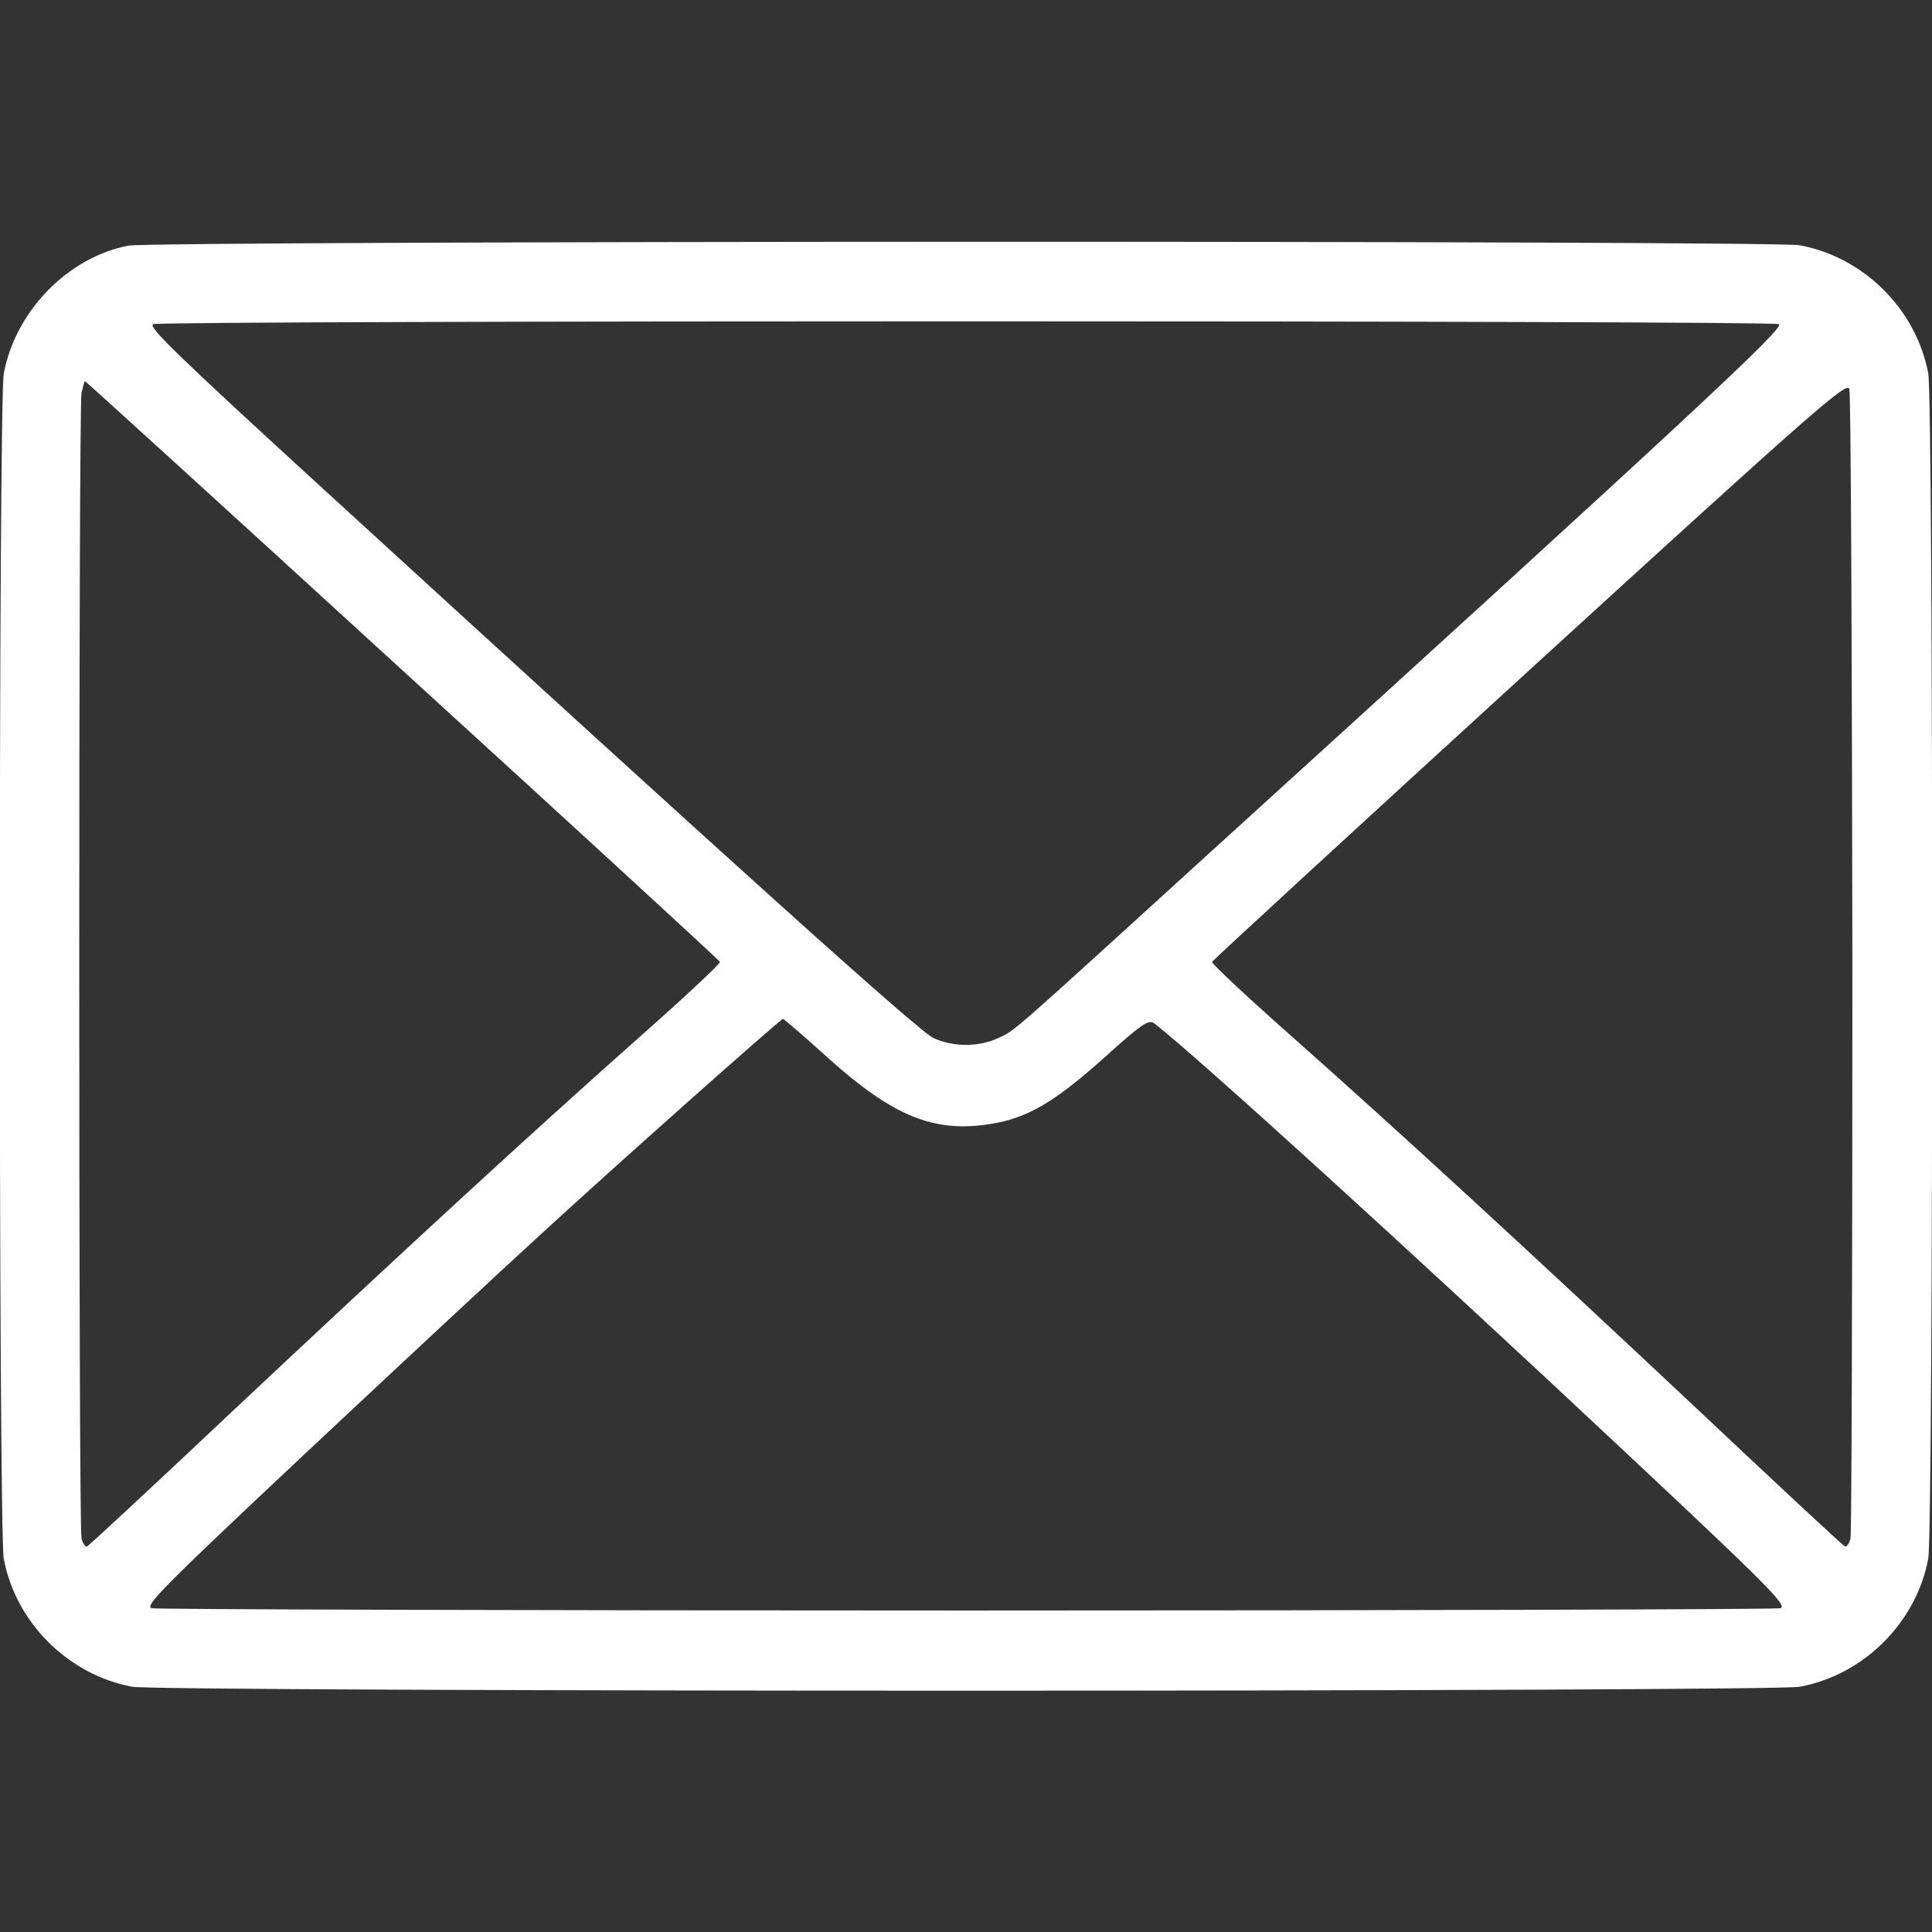 <?xml version="1.0" standalone="no"?>
<!DOCTYPE svg PUBLIC "-//W3C//DTD SVG 20010904//EN"
 "http://www.w3.org/TR/2001/REC-SVG-20010904/DTD/svg10.dtd">
<svg version="1.0" xmlns="http://www.w3.org/2000/svg"
 width="512pt" height="512pt" viewBox="0 0 512 512"
 preserveAspectRatio="xMidYMid meet">

<rect x="0" y="0" width="512" height="512" fill="#333333" stroke="none"/>

<g transform="translate(0,512) scale(0.1,-0.1)"
fill="#fff" stroke="none">
<path d="M340 4469 c-160 -31 -299 -173 -330 -339 -14 -72 -14 -3067 0 -3141
32 -169 170 -307 340 -339 73 -14 4347 -14 4420 0 170 32 308 170 340 339 14
74 14 3068 0 3142 -32 169 -170 307 -340 339 -67 13 -4365 12 -4430 -1z m4374
-208 c19 -7 -210 -221 -1517 -1409 -526 -479 -507 -463 -552 -483 -51 -24
-119 -24 -171 0 -38 17 -508 440 -1628 1465 -378 346 -455 421 -440 427 25 10
4283 10 4308 0z m-3648 -917 c462 -421 840 -769 842 -773 1 -5 -91 -91 -205
-192 -288 -255 -641 -580 -1086 -998 -208 -196 -381 -357 -386 -359 -5 -2 -11
7 -15 20 -8 30 -8 2996 0 3037 4 17 8 31 9 31 2 0 380 -344 841 -766z m3843
-779 c0 -825 -2 -1510 -5 -1523 -4 -13 -10 -22 -15 -20 -5 2 -178 163 -386
359 -445 418 -798 743 -1086 998 -114 101 -206 187 -205 192 2 4 381 353 843
775 763 697 840 764 846 743 4 -13 7 -699 8 -1524z m-2712 -251 c171 -153 278
-196 426 -173 98 15 170 57 301 174 102 92 120 104 135 93 120 -94 675 -599
1249 -1137 380 -356 430 -407 410 -413 -13 -3 -984 -6 -2158 -6 -1174 0 -2145
3 -2158 6 -20 6 31 57 410 413 238 223 516 482 618 575 192 177 639 574 645
574 2 0 57 -47 122 -106z"/>
</g>
</svg>
